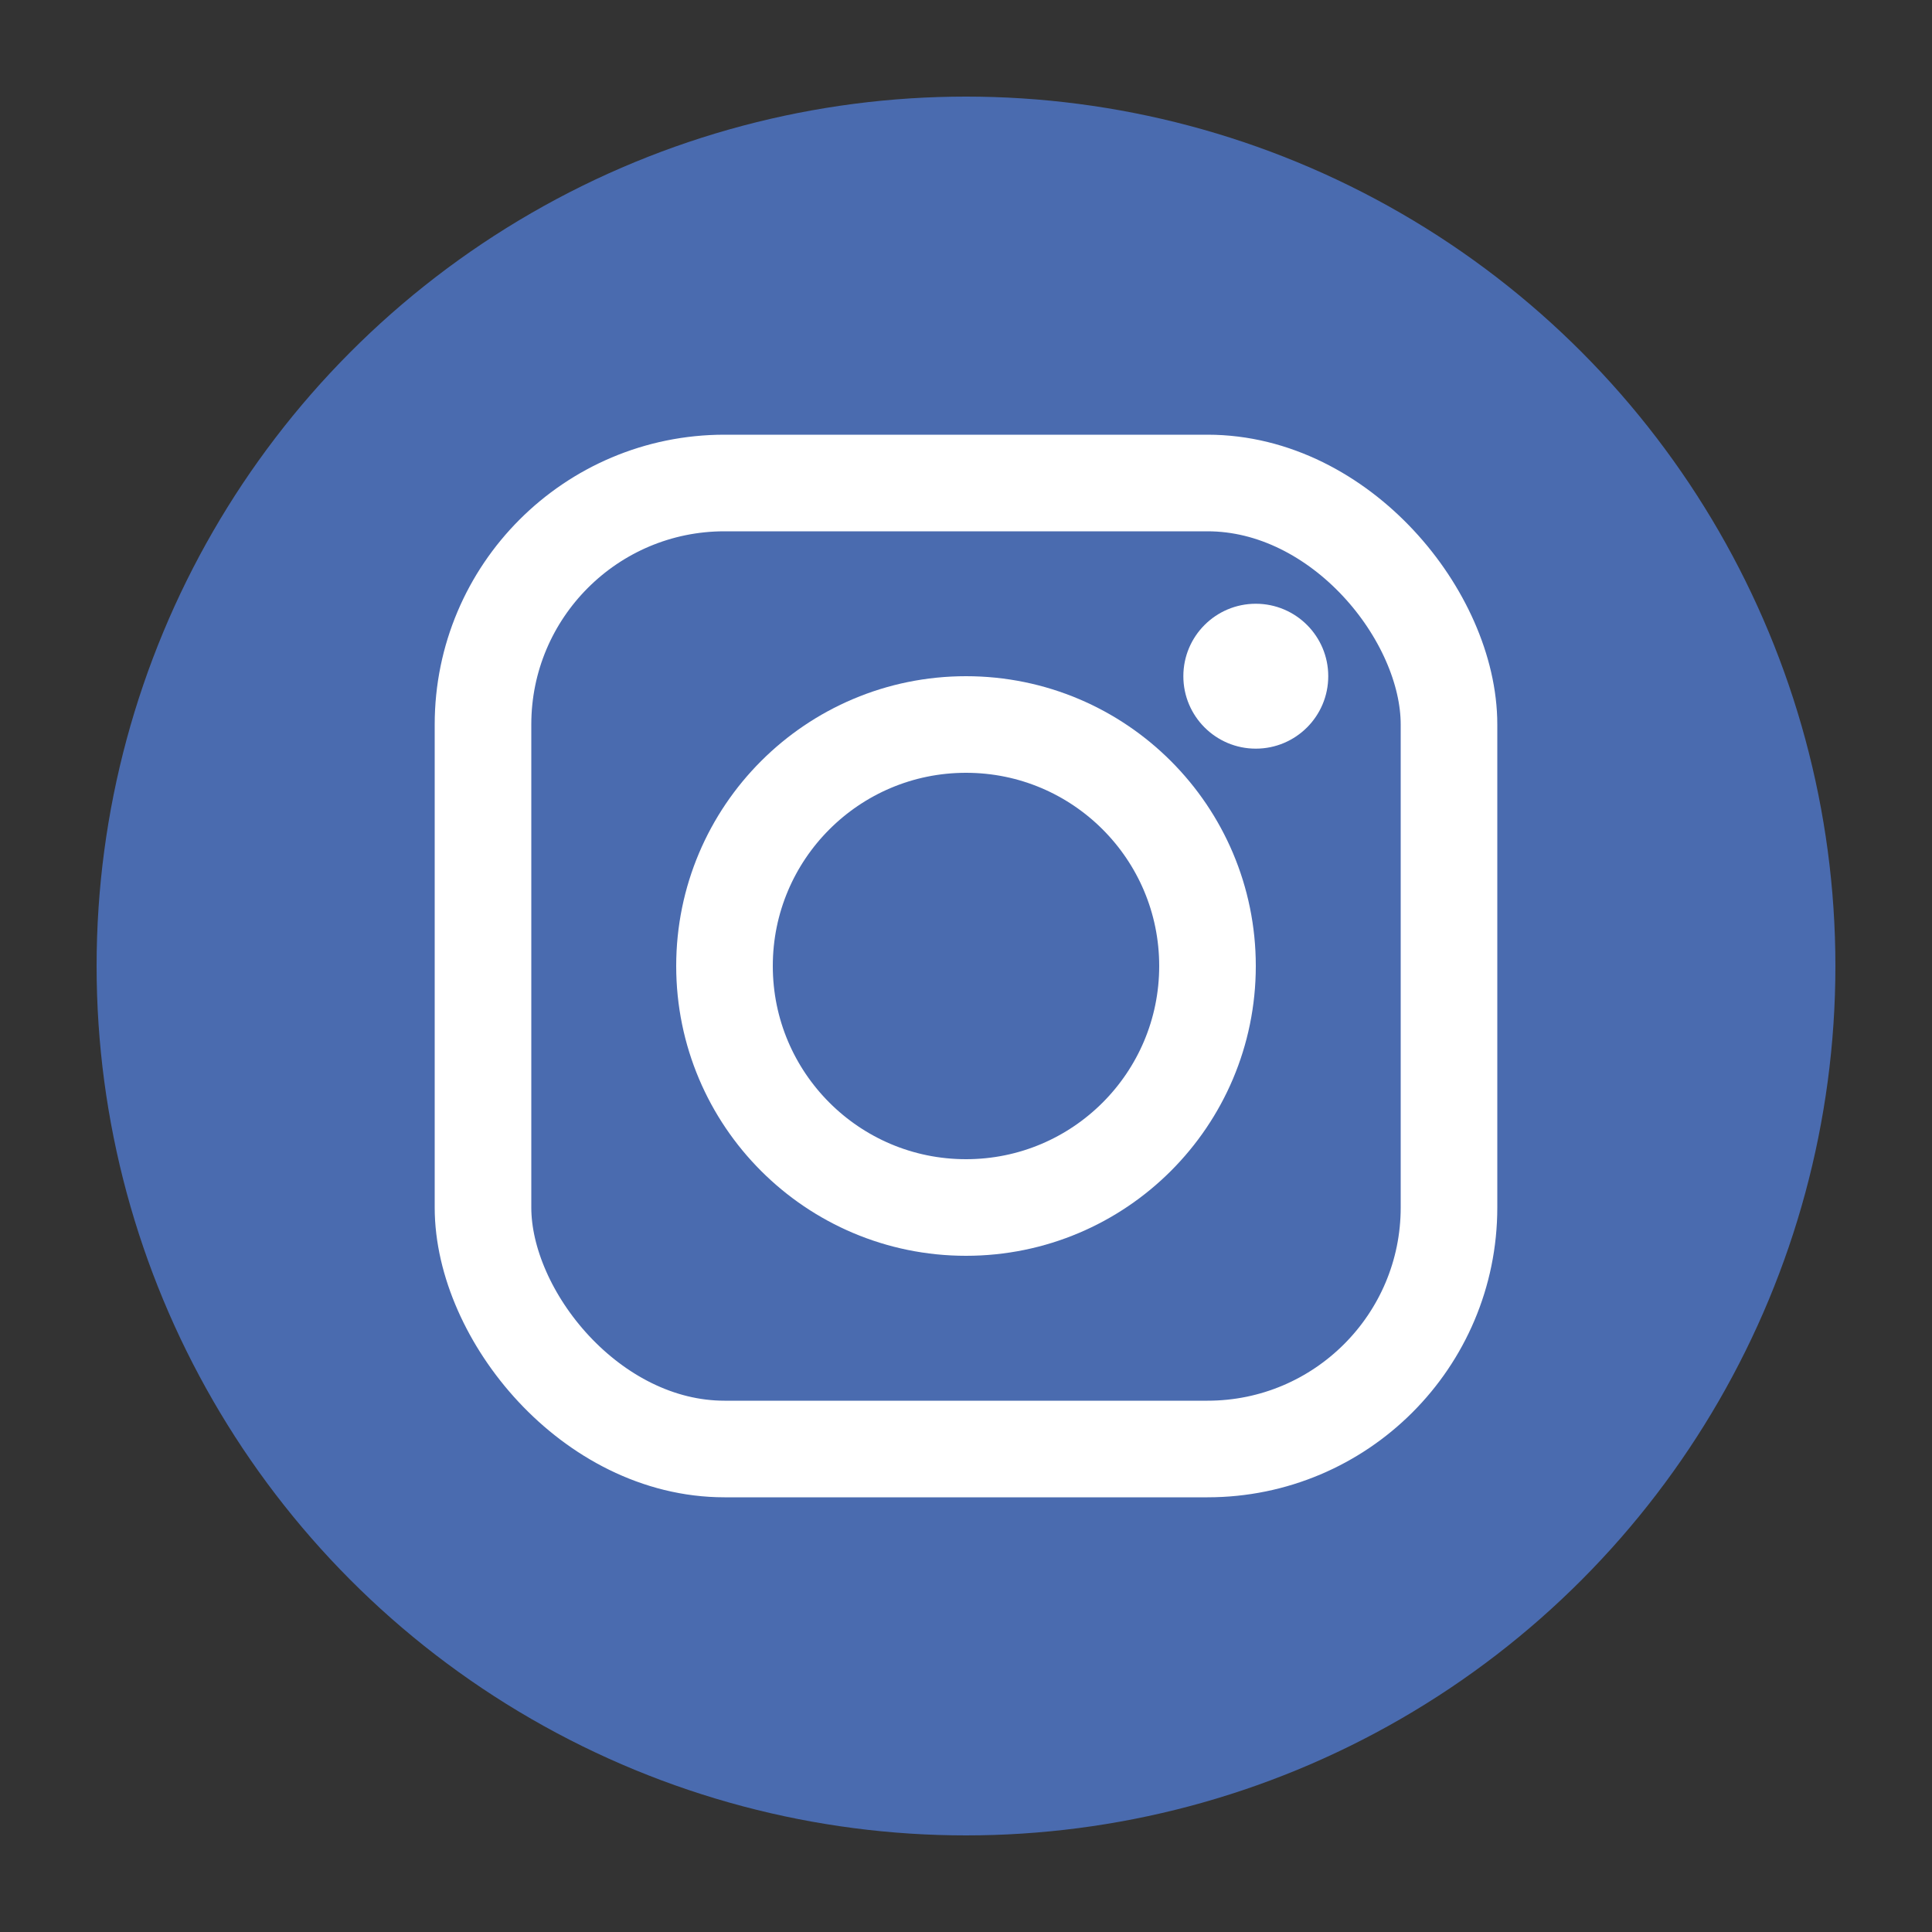 <svg width="40" height="40" viewBox="0 0 40 40">
        <rect x="0" y="0" width="40" height="40" fill="#333333" stroke="none"/>
        <circle cx="20" cy="20" r="18" fill="#4a6baf"/>
        <rect x="10" y="10" width="20" height="20" rx="5" fill="none" stroke="white" stroke-width="2"/>
        <circle cx="20" cy="20" r="5" fill="none" stroke="white" stroke-width="2"/>
        <circle cx="26" cy="14" r="1.5" fill="white"/>
      </svg>